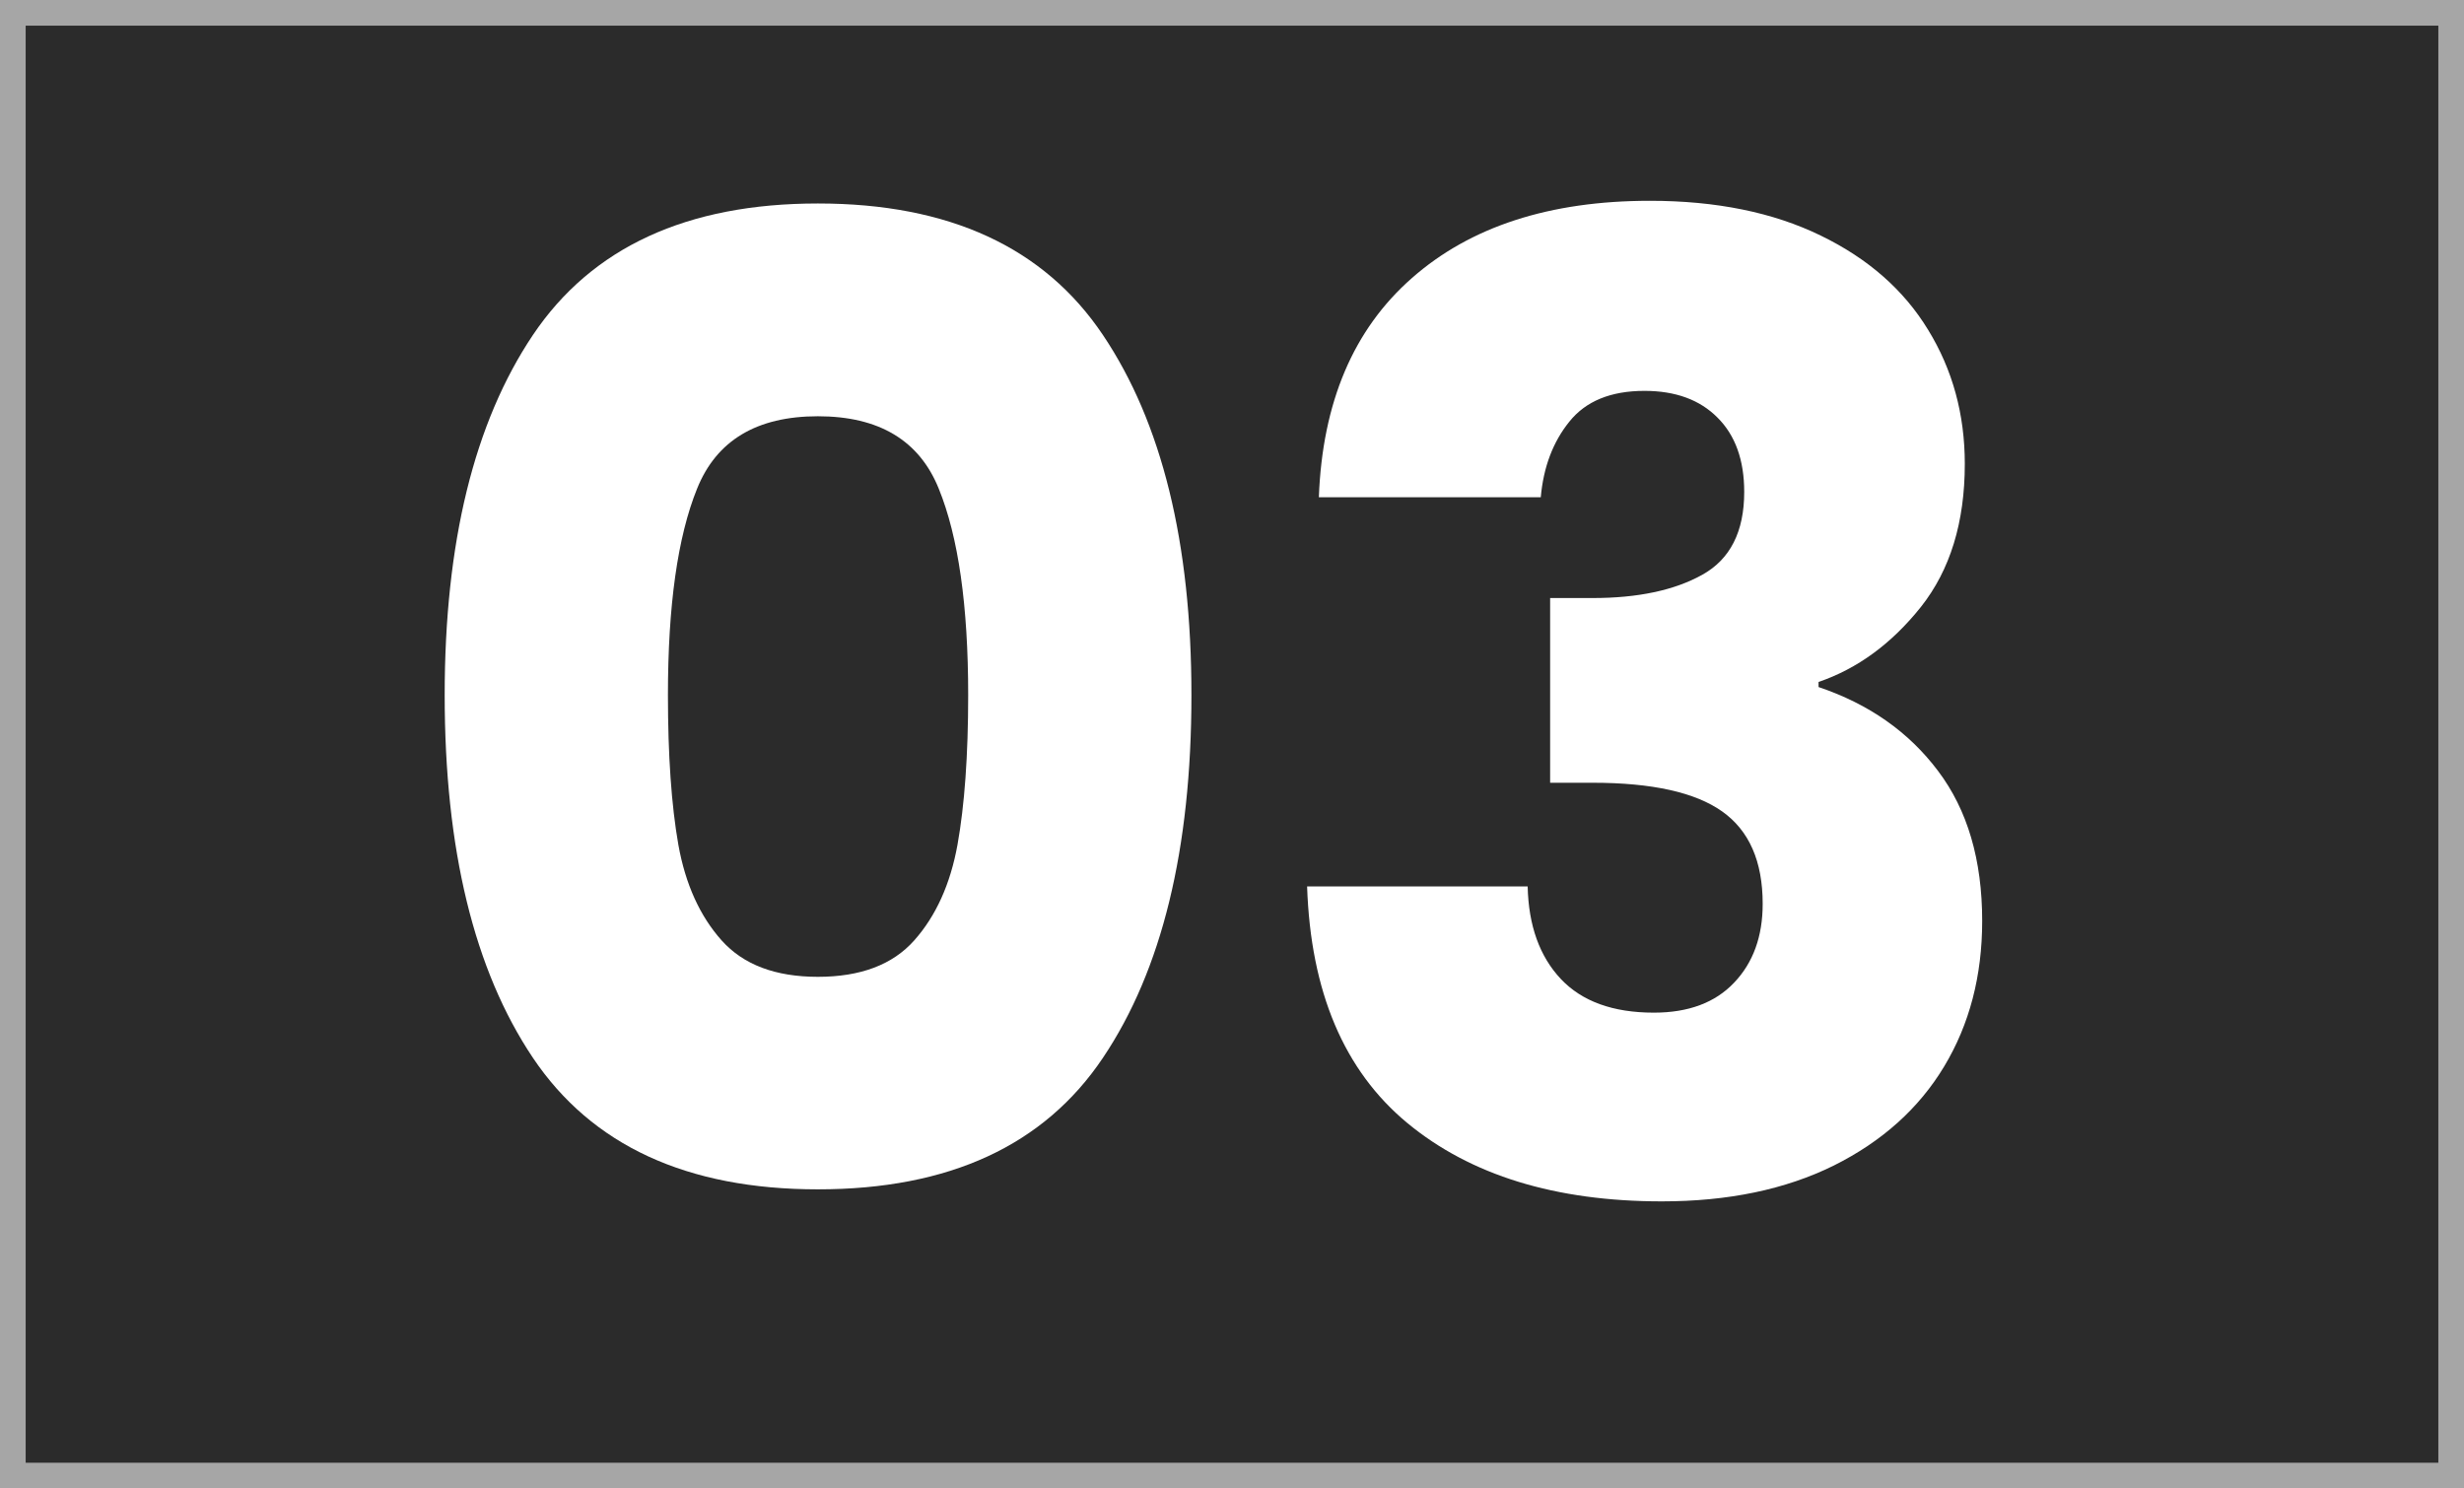 <svg xmlns="http://www.w3.org/2000/svg" xmlns:xlink="http://www.w3.org/1999/xlink" width="192" zoomAndPan="magnify" viewBox="0 0 144 87" height="116" preserveAspectRatio="xMidYMid meet" version="1.0"><defs><g/></defs><rect x="-14.4" width="172.8" fill="#ffffff" y="-8.7" height="104.4" fill-opacity="1"/><rect x="-14.4" width="172.8" fill="#2b2b2b" y="-8.7" height="104.4" fill-opacity="1"/><path stroke-linecap="butt" transform="matrix(0.75, 0, 0, 0.75, 0, 0)" fill="none" stroke-linejoin="miter" d="M -0 -0 L 192 -0 L 192 116 L -0 116 Z M -0 -0 " stroke="#a6a6a6" stroke-width="4" stroke-opacity="1" stroke-miterlimit="4"/><g fill="#ffffff" fill-opacity="1"><g transform="translate(22.488, 69.753)"><g><path d="M 3.5 -29.125 C 3.5 -38.031 5.219 -45.047 8.656 -50.172 C 12.102 -55.297 17.656 -57.859 25.312 -57.859 C 32.977 -57.859 38.531 -55.297 41.969 -50.172 C 45.414 -45.047 47.141 -38.031 47.141 -29.125 C 47.141 -20.113 45.414 -13.047 41.969 -7.922 C 38.531 -2.797 32.977 -0.234 25.312 -0.234 C 17.656 -0.234 12.102 -2.797 8.656 -7.922 C 5.219 -13.047 3.5 -20.113 3.5 -29.125 Z M 34.094 -29.125 C 34.094 -34.352 33.52 -38.375 32.375 -41.188 C 31.238 -44.008 28.883 -45.422 25.312 -45.422 C 21.738 -45.422 19.383 -44.008 18.25 -41.188 C 17.113 -38.375 16.547 -34.352 16.547 -29.125 C 16.547 -25.602 16.75 -22.688 17.156 -20.375 C 17.57 -18.07 18.414 -16.207 19.688 -14.781 C 20.957 -13.363 22.832 -12.656 25.312 -12.656 C 27.801 -12.656 29.676 -13.363 30.938 -14.781 C 32.207 -16.207 33.051 -18.07 33.469 -20.375 C 33.883 -22.688 34.094 -25.602 34.094 -29.125 Z M 34.094 -29.125 "/></g></g></g><g fill="#ffffff" fill-opacity="1"><g transform="translate(73.123, 69.753)"><g><path d="M 3.953 -40.688 C 4.16 -46.227 5.973 -50.5 9.391 -53.5 C 12.805 -56.508 17.441 -58.016 23.297 -58.016 C 27.18 -58.016 30.508 -57.336 33.281 -55.984 C 36.051 -54.641 38.145 -52.801 39.562 -50.469 C 40.988 -48.145 41.703 -45.535 41.703 -42.641 C 41.703 -39.223 40.848 -36.438 39.141 -34.281 C 37.43 -32.133 35.438 -30.672 33.156 -29.891 L 33.156 -29.594 C 36.102 -28.602 38.43 -26.969 40.141 -24.688 C 41.859 -22.414 42.719 -19.492 42.719 -15.922 C 42.719 -12.711 41.977 -9.879 40.5 -7.422 C 39.02 -4.961 36.867 -3.031 34.047 -1.625 C 31.223 -0.227 27.875 0.469 24 0.469 C 17.781 0.469 12.82 -1.055 9.125 -4.109 C 5.426 -7.172 3.473 -11.781 3.266 -17.938 L 16.156 -17.938 C 16.207 -15.656 16.852 -13.852 18.094 -12.531 C 19.332 -11.219 21.145 -10.562 23.531 -10.562 C 25.551 -10.562 27.113 -11.145 28.219 -12.312 C 29.332 -13.477 29.891 -15.016 29.891 -16.922 C 29.891 -19.41 29.098 -21.211 27.516 -22.328 C 25.941 -23.441 23.422 -24 19.953 -24 L 17.469 -24 L 17.469 -34.797 L 19.953 -34.797 C 22.598 -34.797 24.734 -35.25 26.359 -36.156 C 27.992 -37.062 28.812 -38.676 28.812 -41 C 28.812 -42.863 28.289 -44.312 27.25 -45.344 C 26.219 -46.383 24.797 -46.906 22.984 -46.906 C 21.016 -46.906 19.551 -46.305 18.594 -45.109 C 17.633 -43.922 17.078 -42.445 16.922 -40.688 Z M 3.953 -40.688 "/></g></g></g></svg>
